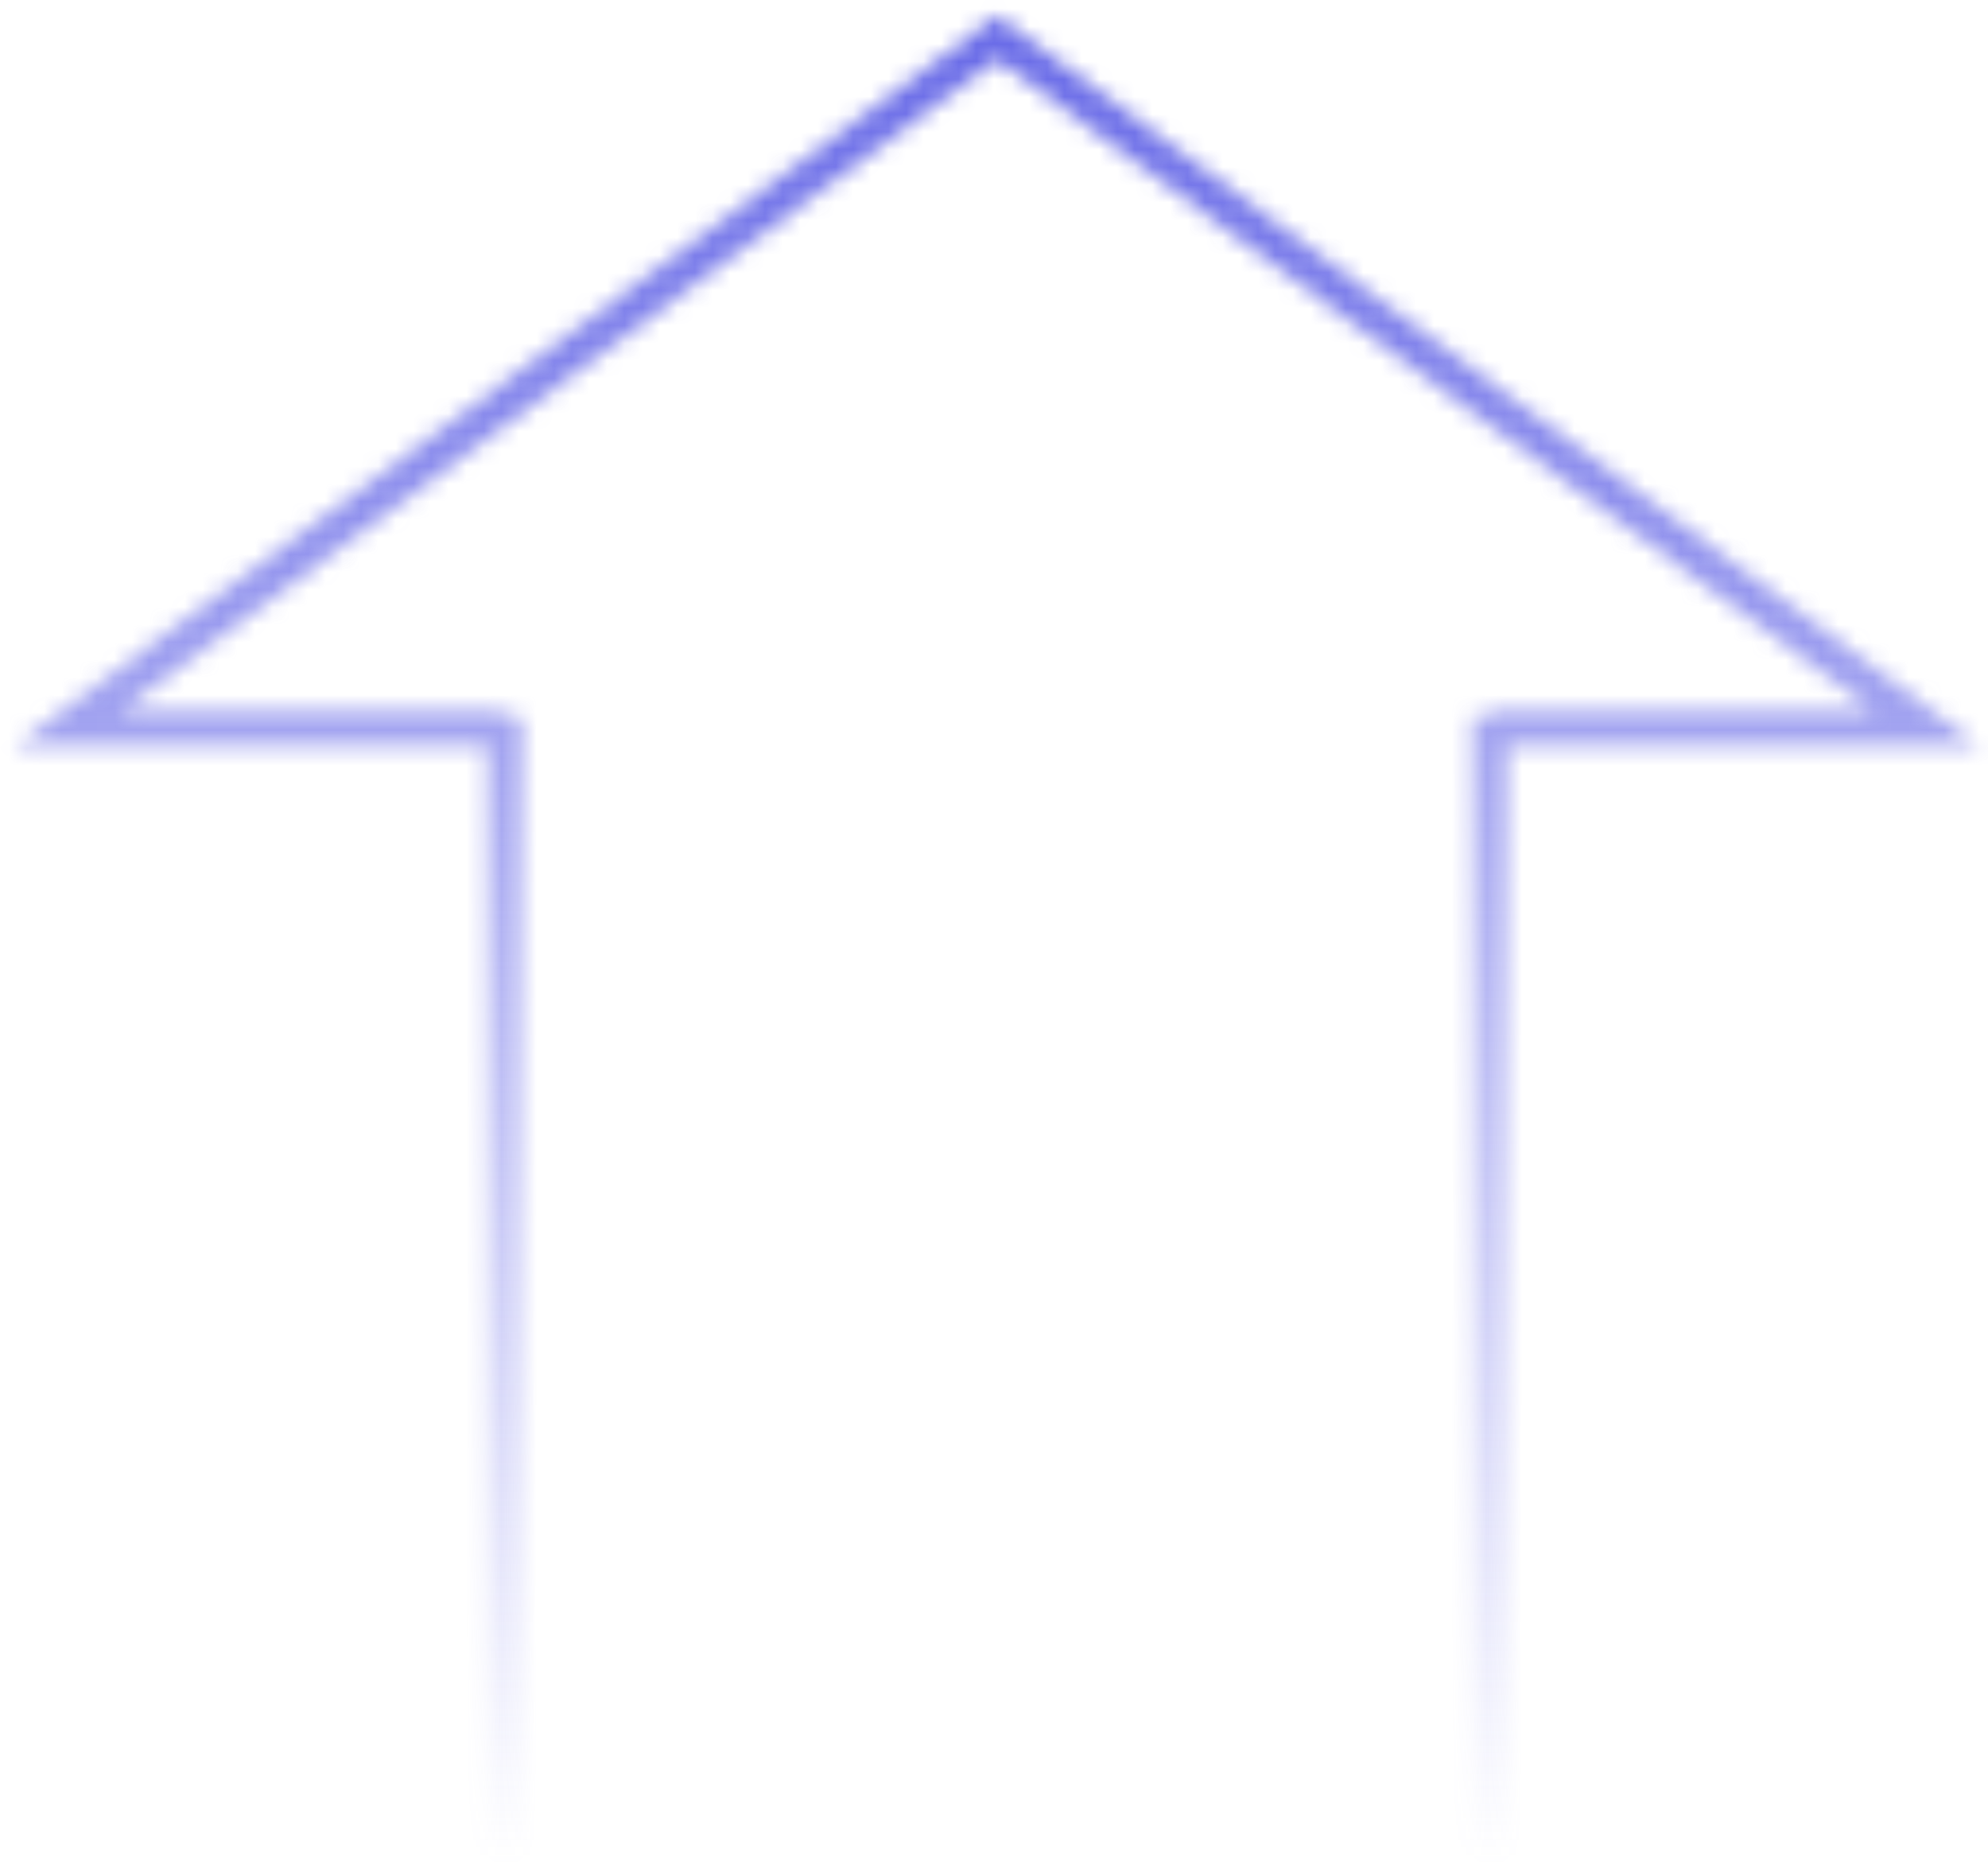 <?xml version="1.0" encoding="UTF-8"?> <svg xmlns="http://www.w3.org/2000/svg" width="113" height="106" viewBox="0 0 113 106" fill="none"> <mask id="path-1-inside-1_334_48" fill="white"> <path fill-rule="evenodd" clip-rule="evenodd" d="M57.279 1.332L56.683 0.889L56.086 1.332L3.259 40.603L0.834 42.406H3.855H27.683V105.999H29.683V40.762H28.683V40.406H6.877L56.683 3.381L106.489 40.406H84.683V40.762H83.683V105.999H85.683V42.406H109.51H112.532L110.107 40.603L57.279 1.332Z"></path> </mask> <path d="M56.683 0.889L57.876 -0.716L56.683 -1.603L55.49 -0.716L56.683 0.889ZM57.279 1.332L58.473 -0.273L58.473 -0.273L57.279 1.332ZM56.086 1.332L54.893 -0.273L54.893 -0.273L56.086 1.332ZM3.259 40.603L2.066 38.998L2.066 38.998L3.259 40.603ZM0.834 42.406L-0.359 40.801L-5.209 44.406H0.834V42.406ZM27.683 42.406H29.683V40.406H27.683V42.406ZM27.683 105.999H25.683V107.999H27.683V105.999ZM29.683 105.999V107.999H31.683V105.999H29.683ZM29.683 40.762H31.683V38.762H29.683V40.762ZM28.683 40.762H26.683V42.762H28.683V40.762ZM28.683 40.406H30.683V38.406H28.683V40.406ZM6.877 40.406L5.684 38.801L0.834 42.406H6.877V40.406ZM56.683 3.381L57.876 1.776L56.683 0.889L55.49 1.776L56.683 3.381ZM106.489 40.406V42.406H112.532L107.682 38.801L106.489 40.406ZM84.683 40.406V38.406H82.683V40.406H84.683ZM84.683 40.762V42.762H86.683V40.762H84.683ZM83.683 40.762V38.762H81.683V40.762H83.683ZM83.683 105.999H81.683V107.999H83.683V105.999ZM85.683 105.999V107.999H87.683V105.999H85.683ZM85.683 42.406V40.406H83.683V42.406H85.683ZM112.532 42.406V44.406H118.575L113.725 40.801L112.532 42.406ZM110.107 40.603L111.3 38.998L111.3 38.998L110.107 40.603ZM55.49 2.494L56.086 2.937L58.473 -0.273L57.876 -0.716L55.49 2.494ZM57.279 2.937L57.876 2.494L55.49 -0.716L54.893 -0.273L57.279 2.937ZM4.452 42.208L57.279 2.937L54.893 -0.273L2.066 38.998L4.452 42.208ZM2.027 44.011L4.452 42.208L2.066 38.998L-0.359 40.801L2.027 44.011ZM3.855 40.406H0.834V44.406H3.855V40.406ZM27.683 40.406H3.855V44.406H27.683V40.406ZM29.683 105.999V42.406H25.683V105.999H29.683ZM29.683 103.999H27.683V107.999H29.683V103.999ZM27.683 40.762V105.999H31.683V40.762H27.683ZM28.683 42.762H29.683V38.762H28.683V42.762ZM26.683 40.406V40.762H30.683V40.406H26.683ZM6.877 42.406H28.683V38.406H6.877V42.406ZM55.49 1.776L5.684 38.801L8.07 42.011L57.876 4.986L55.49 1.776ZM107.682 38.801L57.876 1.776L55.49 4.986L105.296 42.011L107.682 38.801ZM84.683 42.406H106.489V38.406H84.683V42.406ZM86.683 40.762V40.406H82.683V40.762H86.683ZM83.683 42.762H84.683V38.762H83.683V42.762ZM85.683 105.999V40.762H81.683V105.999H85.683ZM85.683 103.999H83.683V107.999H85.683V103.999ZM83.683 42.406V105.999H87.683V42.406H83.683ZM109.51 40.406H85.683V44.406H109.51V40.406ZM112.532 40.406H109.51V44.406H112.532V40.406ZM108.914 42.208L111.339 44.011L113.725 40.801L111.3 38.998L108.914 42.208ZM56.086 2.937L108.914 42.208L111.3 38.998L58.473 -0.273L56.086 2.937Z" fill="url(#paint0_linear_334_48)" mask="url(#path-1-inside-1_334_48)"></path> <defs> <linearGradient id="paint0_linear_334_48" x1="56.683" y1="0.889" x2="56.683" y2="105.999" gradientUnits="userSpaceOnUse"> <stop stop-color="#686AE7"></stop> <stop offset="1" stop-color="#686AE7" stop-opacity="0"></stop> </linearGradient> </defs> </svg> 